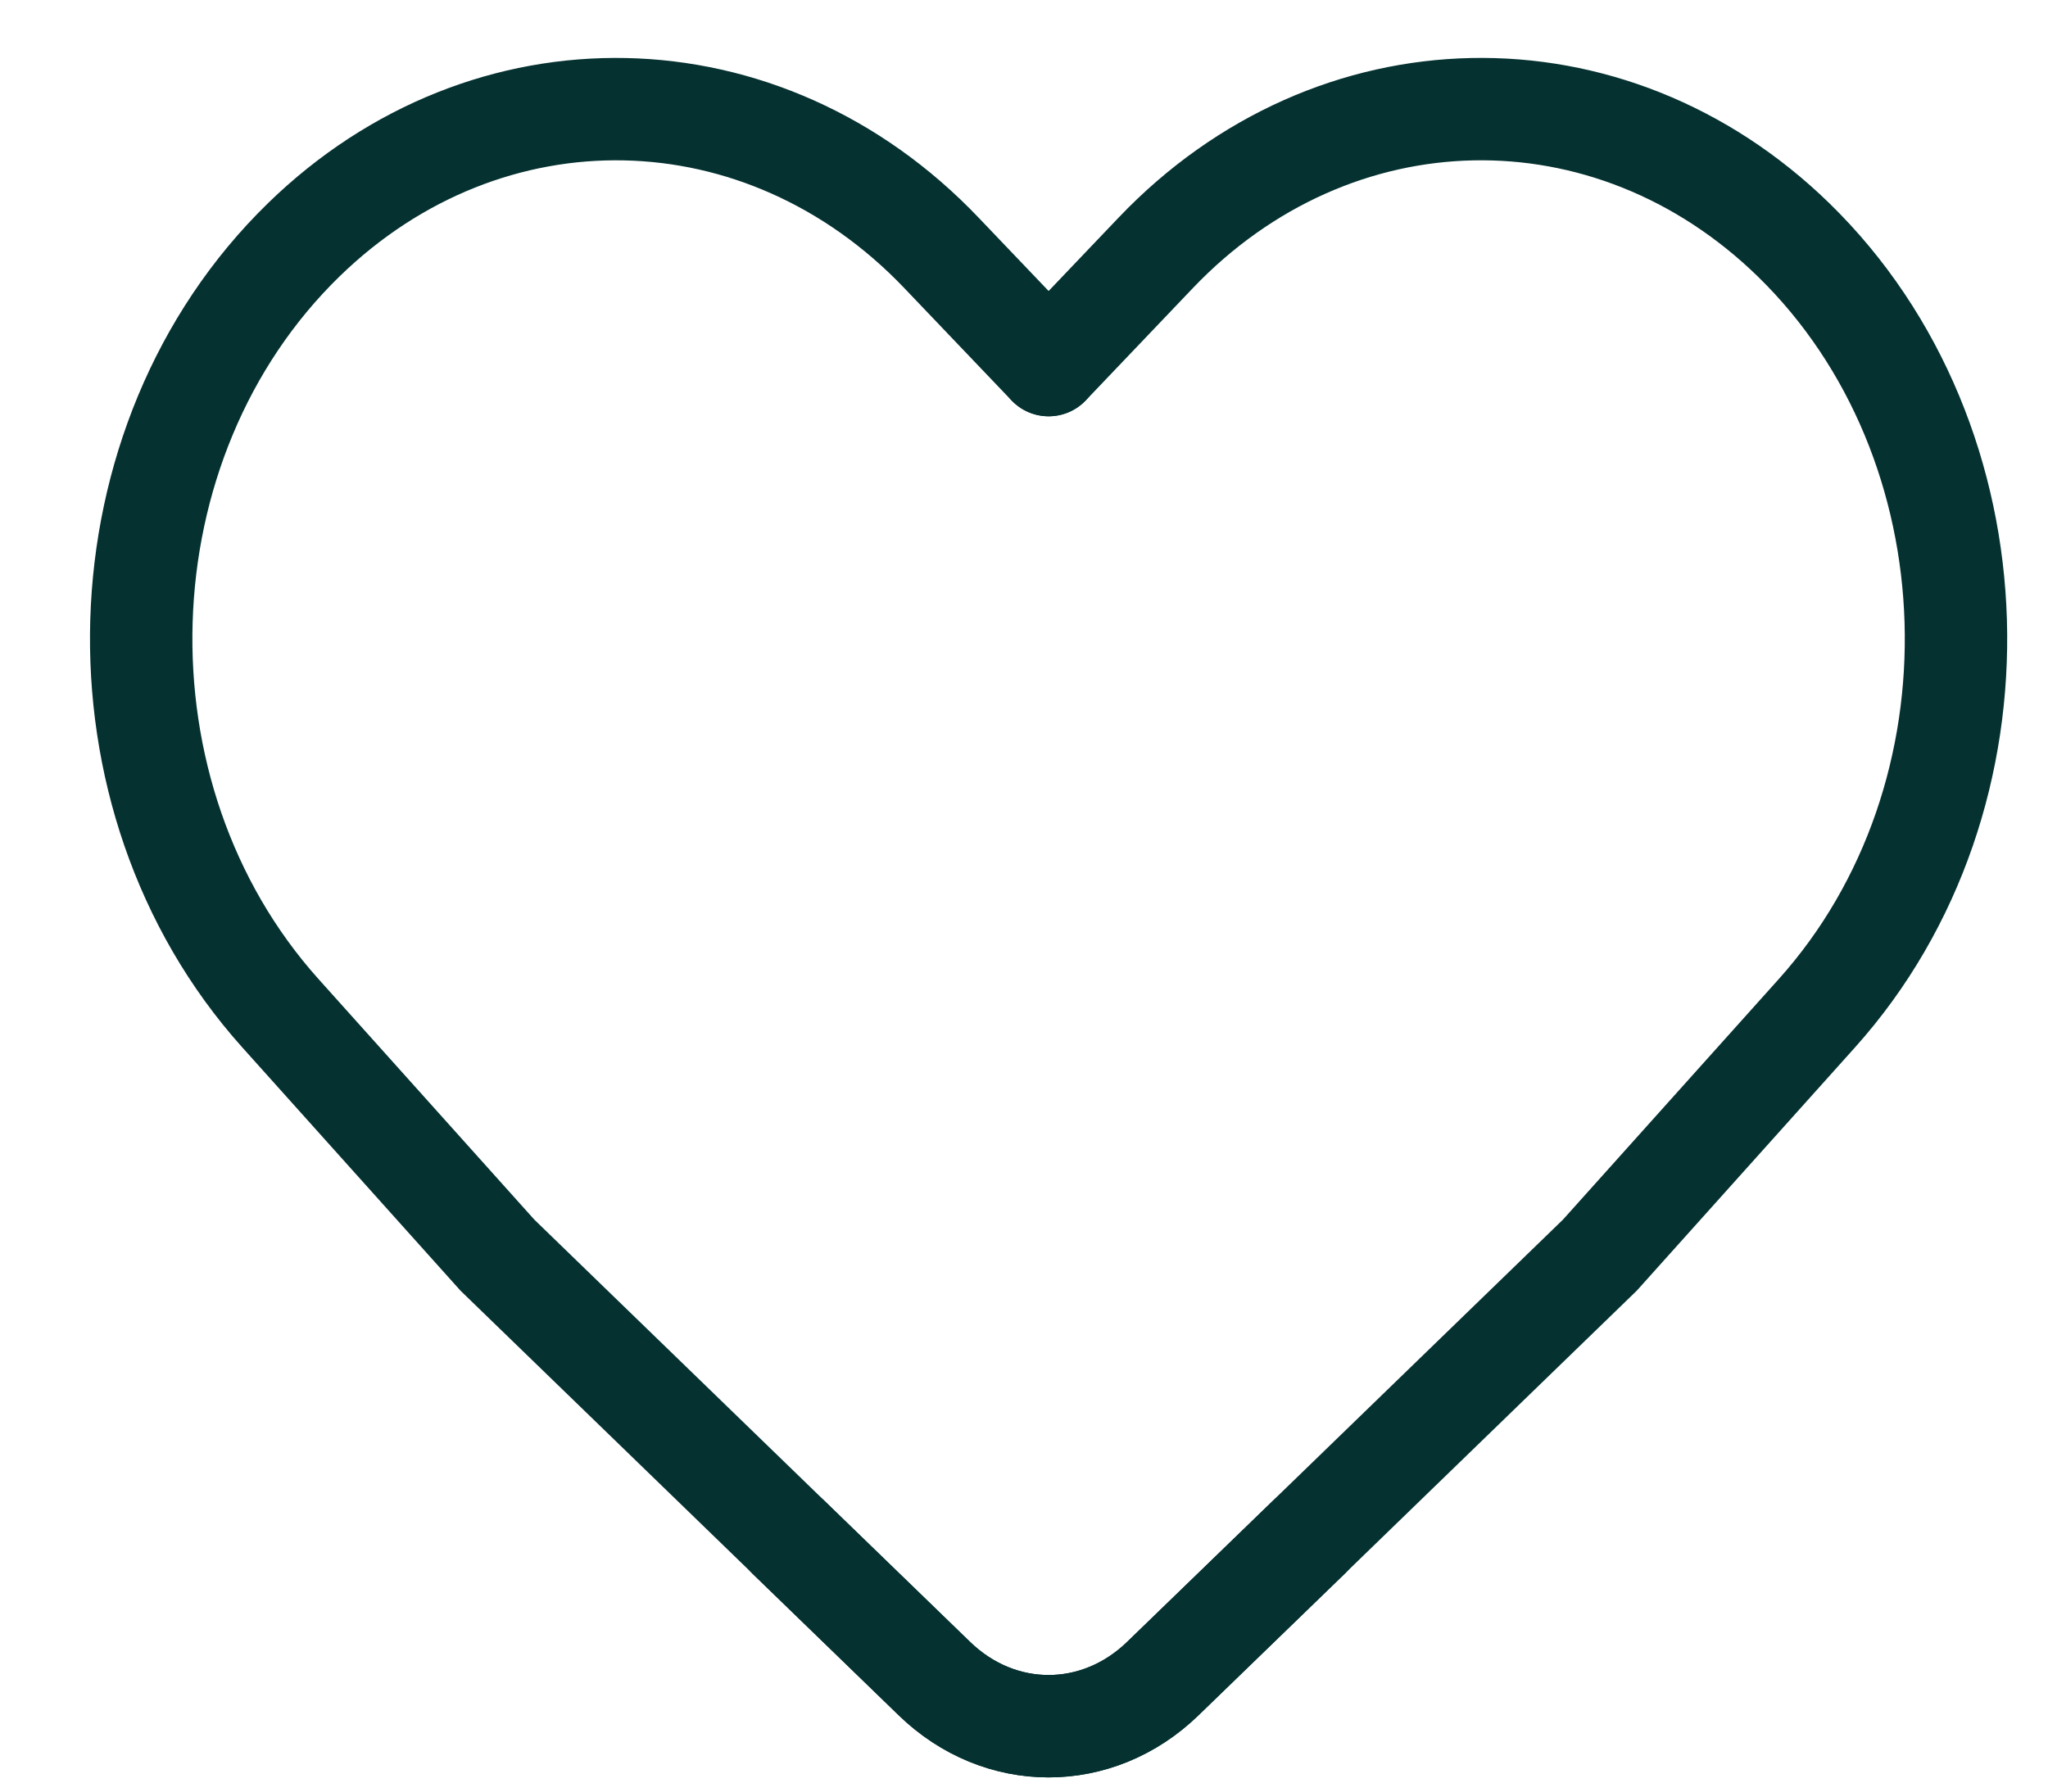 <?xml version="1.0" encoding="UTF-8"?> <svg xmlns="http://www.w3.org/2000/svg" width="16" height="14" viewBox="0 0 16 14" fill="none"> <path d="M8.193 2.853L9.029 1.976C10.419 0.518 12.574 0.474 14.012 1.874C15.629 3.45 15.713 6.224 14.195 7.917L12.499 9.808L9.085 13.117C8.573 13.613 7.812 13.613 7.3 13.117L6.16 12.013" stroke="#053130" stroke-width="0.8" stroke-linecap="round"></path> <path d="M8.192 2.853L7.356 1.977C5.966 0.518 3.811 0.474 2.373 1.874C0.755 3.45 0.671 6.223 2.19 7.917L3.886 9.808L7.3 13.117C7.811 13.613 8.572 13.613 9.084 13.117L10.225 12.013" stroke="#053130" stroke-width="0.8" stroke-linecap="round"></path> </svg> 